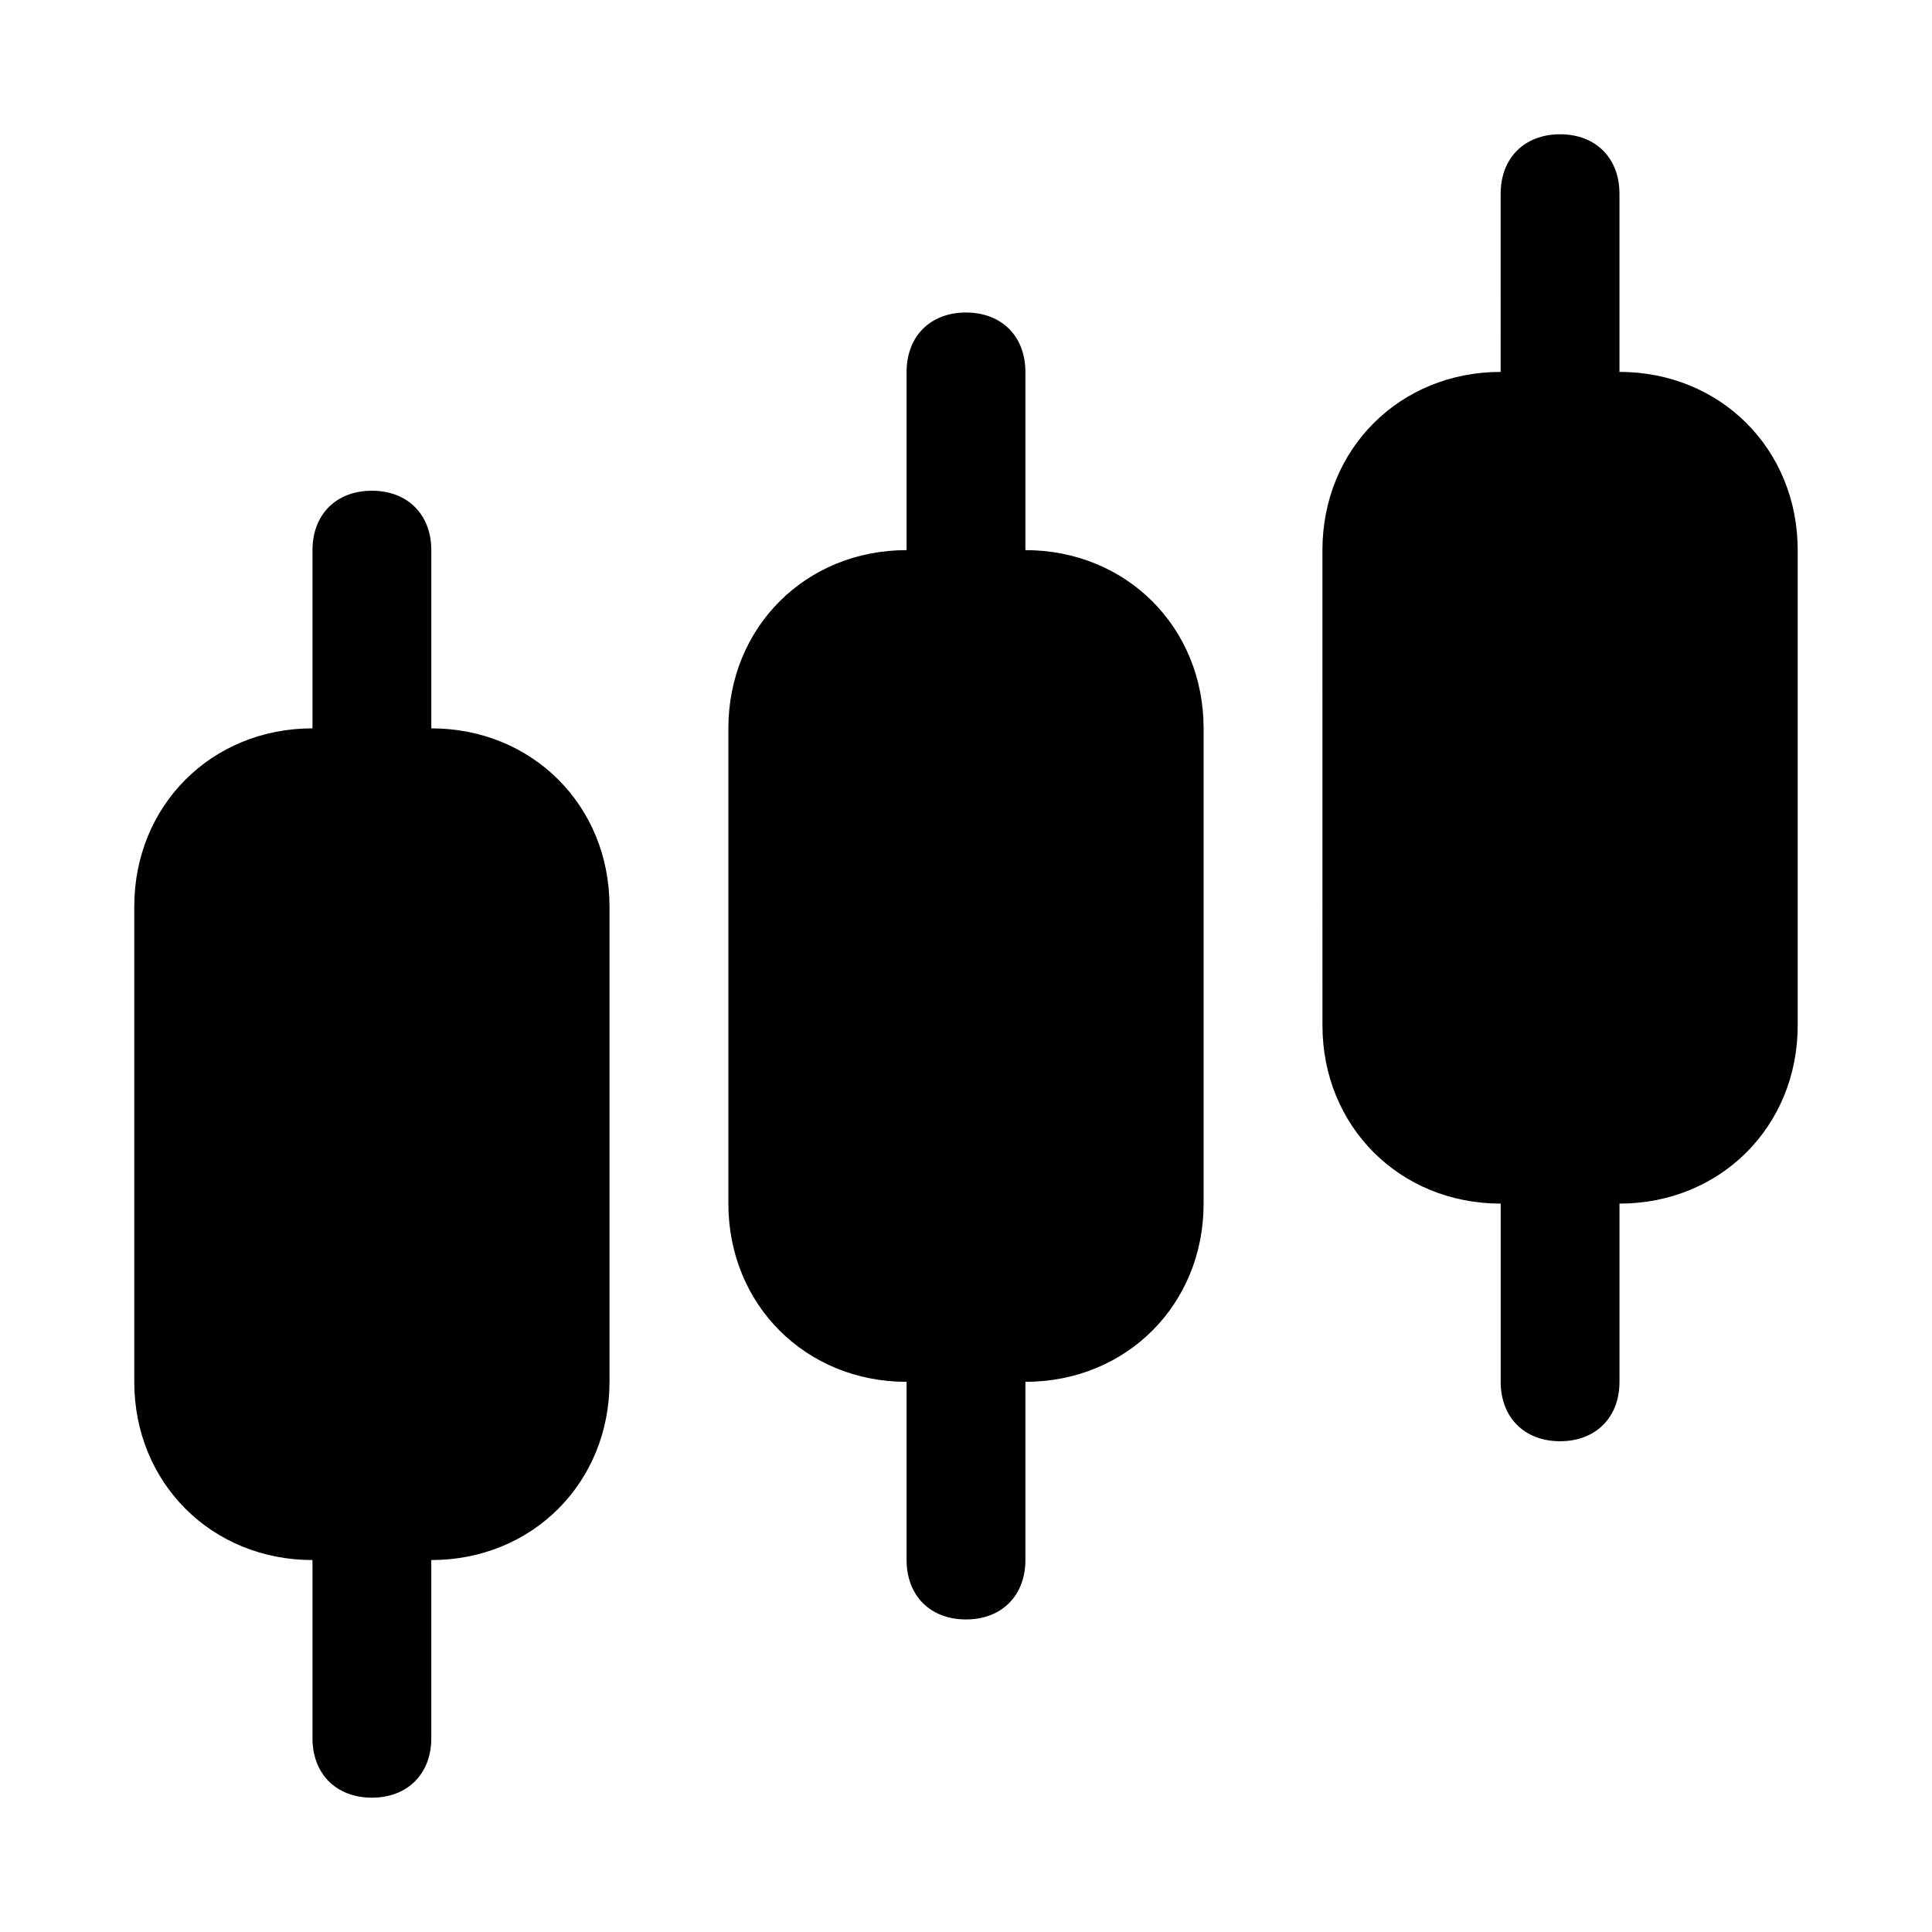 <?xml version="1.0" encoding="UTF-8"?>
<!-- Uploaded to: SVG Repo, www.svgrepo.com, Generator: SVG Repo Mixer Tools -->
<svg fill="#000000" width="800px" height="800px" version="1.1" viewBox="144 144 512 512" xmlns="http://www.w3.org/2000/svg">
 <path d="m620.41 289.79v125.95c0 26.766-20.469 47.23-47.23 47.23v47.23c0 9.445-6.297 15.742-15.742 15.742-9.445 0-15.742-6.297-15.742-15.742v-47.23c-26.766 0-47.23-20.469-47.23-47.23l-0.008-125.95c0-26.766 20.469-47.23 47.23-47.23l0.004-47.234c0-9.445 6.297-15.742 15.742-15.742s15.742 6.297 15.742 15.742v47.23c26.77 0.004 47.234 20.469 47.234 47.234zm-204.67 0v-47.23c0-9.445-6.297-15.742-15.742-15.742s-15.742 6.297-15.742 15.742v47.23c-26.766 0-47.23 20.469-47.23 47.23v125.95c0 26.766 20.469 47.23 47.23 47.23v47.23c0 9.445 6.297 15.742 15.742 15.742s15.742-6.297 15.742-15.742v-47.23c26.766 0 47.23-20.469 47.23-47.23v-125.95c0.004-26.762-20.465-47.23-47.23-47.23zm-157.44 47.234v-47.234c0-9.445-6.297-15.742-15.742-15.742-9.445 0-15.746 6.297-15.746 15.742v47.23c-26.766 0-47.23 20.469-47.23 47.23v125.95c0 26.766 20.469 47.23 47.23 47.23v47.23c0 9.445 6.297 15.742 15.742 15.742 9.445 0 15.742-6.297 15.742-15.742v-47.23c26.766 0 47.23-20.469 47.23-47.23v-125.95c0.008-26.762-20.461-47.227-47.227-47.227z"/>
</svg>